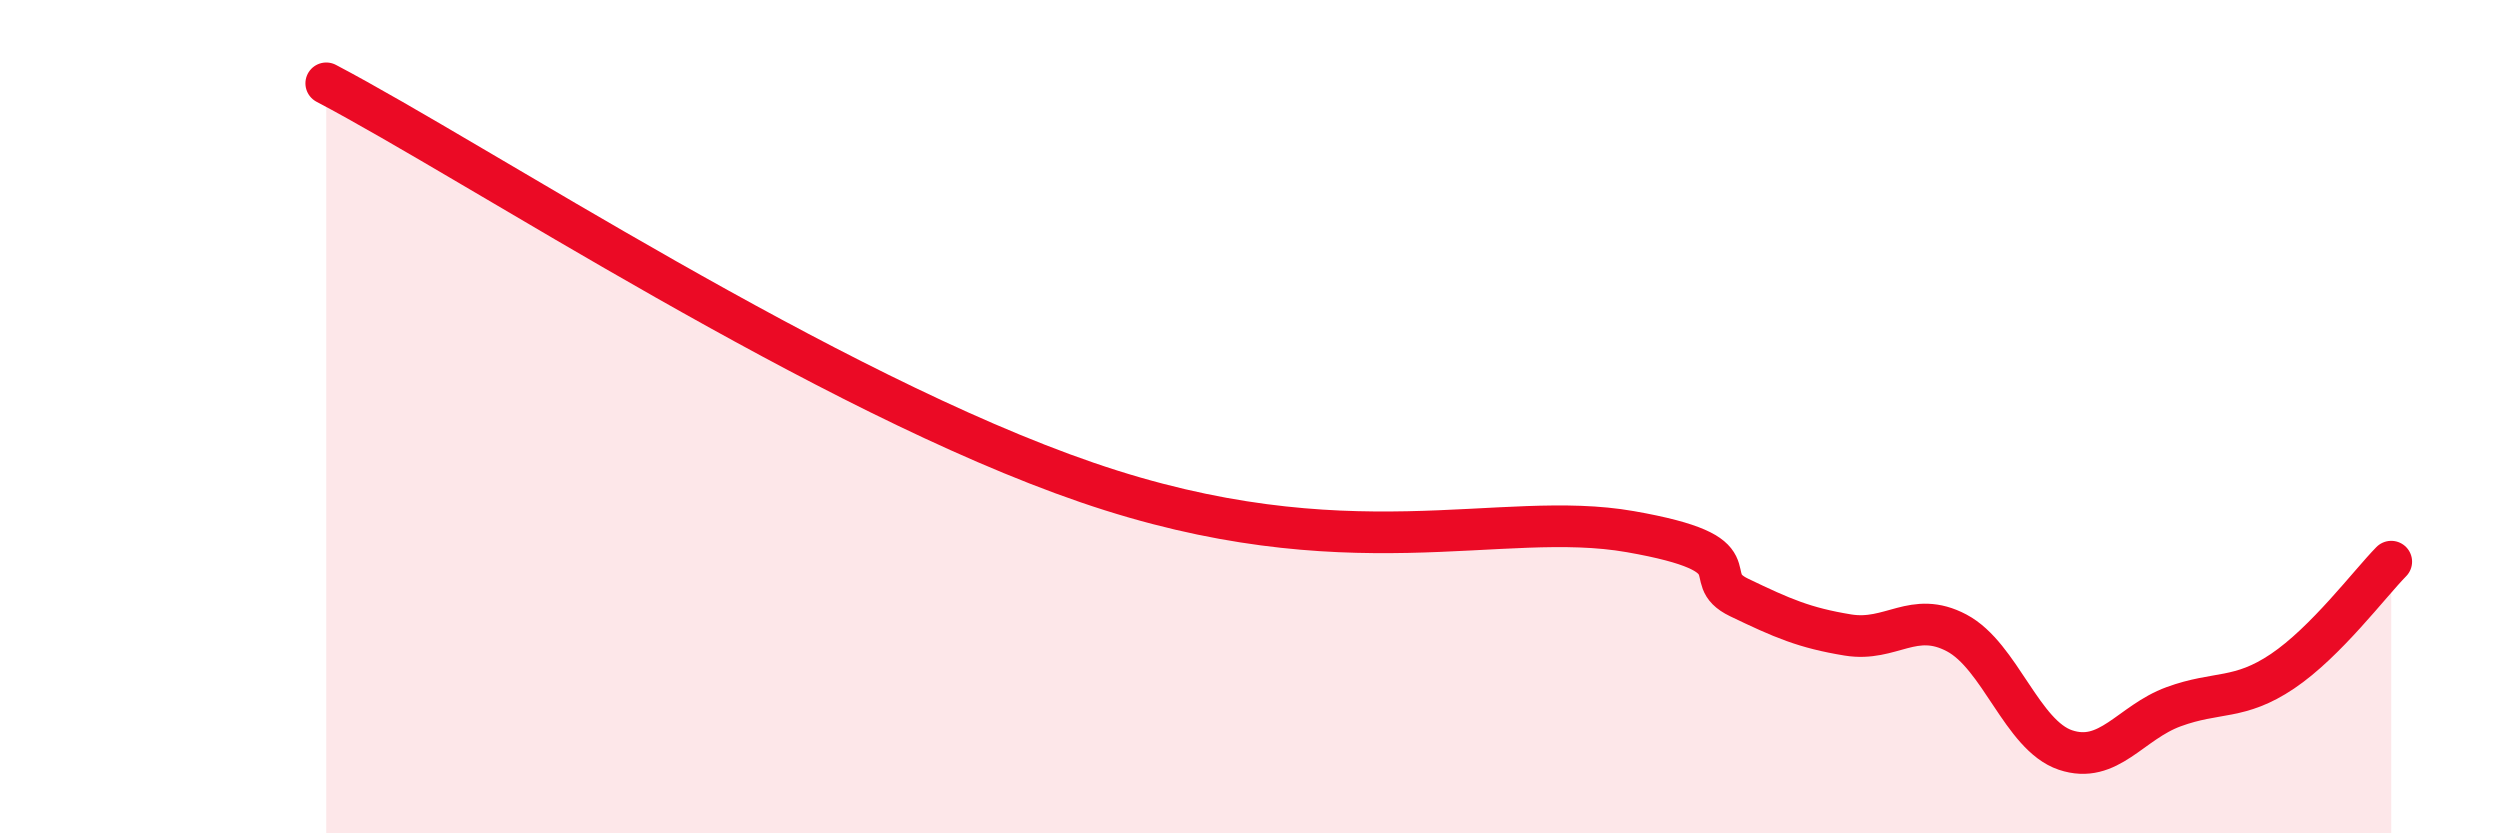 
    <svg width="60" height="20" viewBox="0 0 60 20" xmlns="http://www.w3.org/2000/svg">
      <path
        d="M 7.83,2 C 11.48,3.92 19.83,9.43 26.09,11.58 C 32.35,13.73 36,12.21 39.13,12.76 C 42.26,13.31 40.7,13.84 41.74,14.34 C 42.78,14.84 43.31,15.07 44.35,15.24 C 45.39,15.41 45.92,14.64 46.96,15.19 C 48,15.74 48.53,17.65 49.57,18 C 50.61,18.35 51.13,17.34 52.17,16.96 C 53.21,16.58 53.74,16.81 54.78,16.11 C 55.82,15.41 56.87,14.01 57.39,13.48L57.39 20L7.83 20Z"
        fill="#EB0A25"
        opacity="0.1"
        stroke-linecap="round"
        stroke-linejoin="round"
      />
      <path
        d="M 7.83,2 C 11.48,3.92 19.83,9.43 26.09,11.58 C 32.35,13.73 36,12.21 39.13,12.76 C 42.26,13.31 40.7,13.84 41.74,14.34 C 42.78,14.84 43.31,15.07 44.35,15.24 C 45.39,15.41 45.92,14.64 46.96,15.19 C 48,15.74 48.53,17.65 49.57,18 C 50.61,18.35 51.13,17.34 52.17,16.96 C 53.21,16.58 53.74,16.81 54.78,16.11 C 55.82,15.41 56.87,14.01 57.39,13.48"
        stroke="#EB0A25"
        stroke-width="1"
        fill="none"
        stroke-linecap="round"
        stroke-linejoin="round"
      />
    </svg>
  